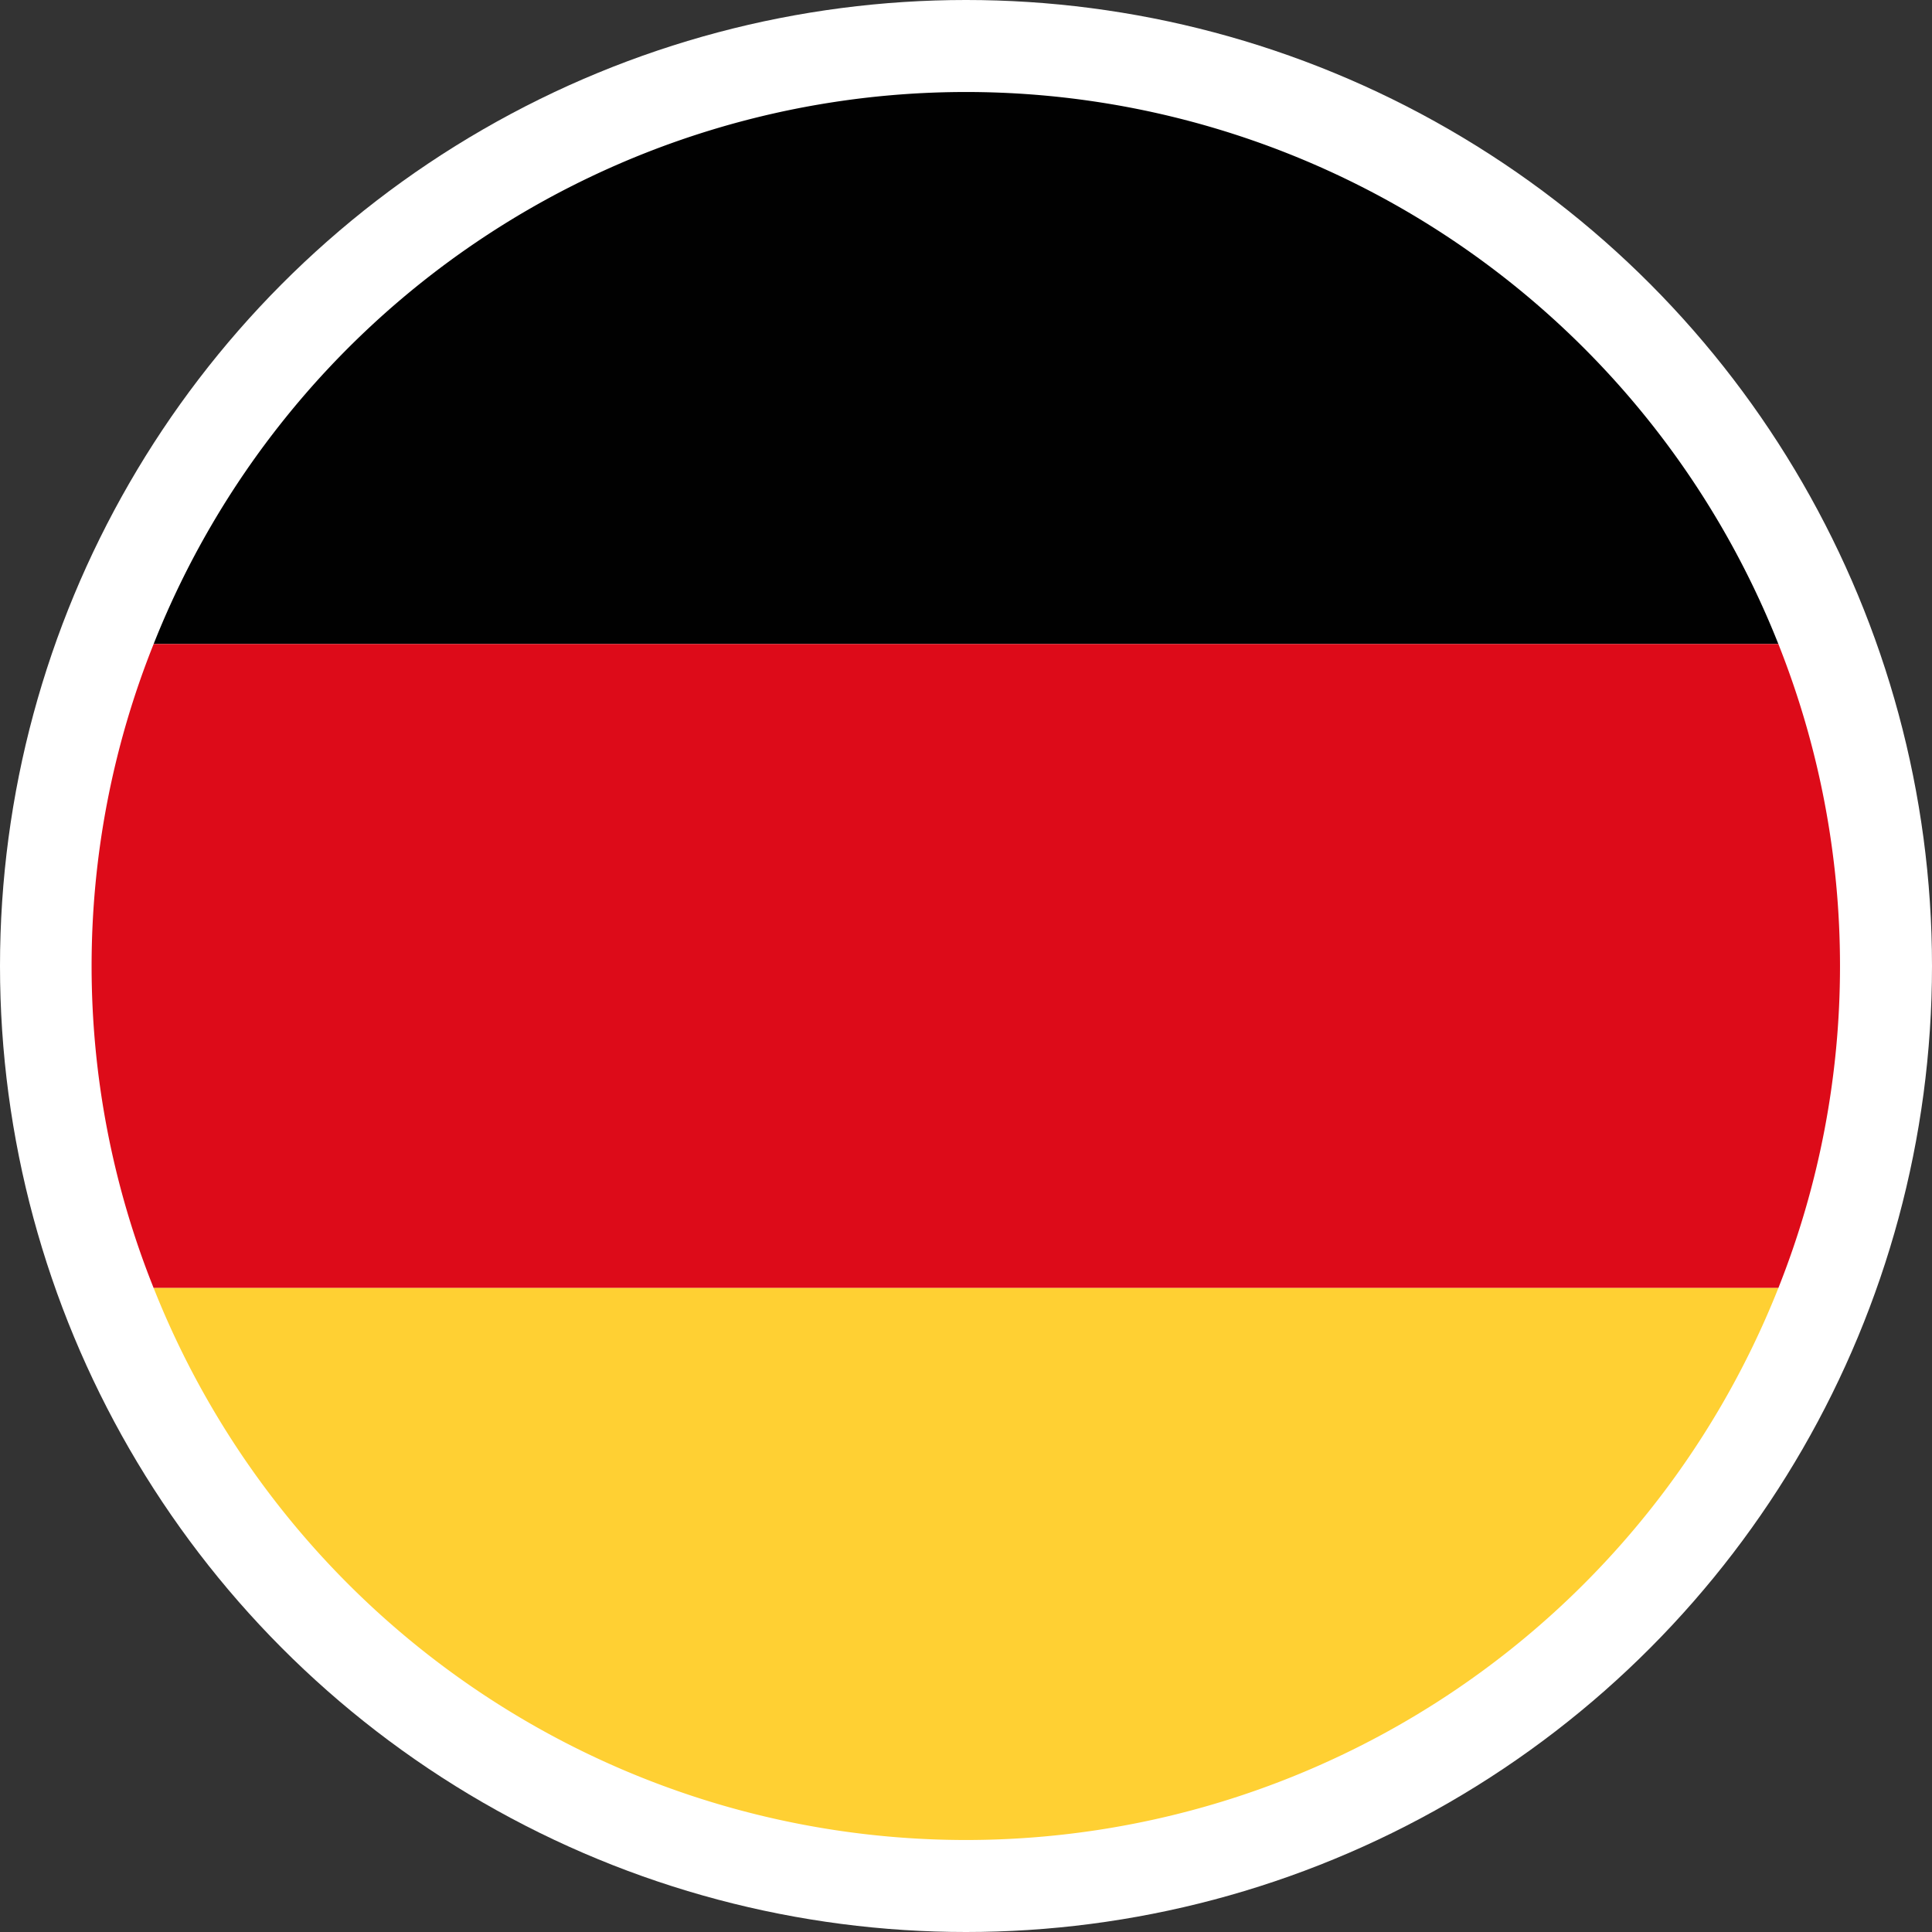 <svg xmlns="http://www.w3.org/2000/svg" viewBox="0 0 21 21"><rect x="0" y="0" width="21" height="21" fill="#333333" stroke="none"/><circle cx="10.5" cy="10.5" r="10.5" style="fill:#fff"/><path d="M10.5 1a9.5 9.5 0 0 0-8.83 6h17.66a9.5 9.5 0 0 0-8.83-6Z" style="fill:#010101"/><path d="M20 10.5a9.46 9.46 0 0 0-.67-3.5H1.67a9.42 9.42 0 0 0 0 7h17.66a9.46 9.46 0 0 0 .67-3.5Z" style="fill:#dd0b19"/><path d="M10.5 20a9.5 9.5 0 0 0 8.83-6H1.67a9.5 9.5 0 0 0 8.83 6Z" style="fill:#ffd033"/></svg>